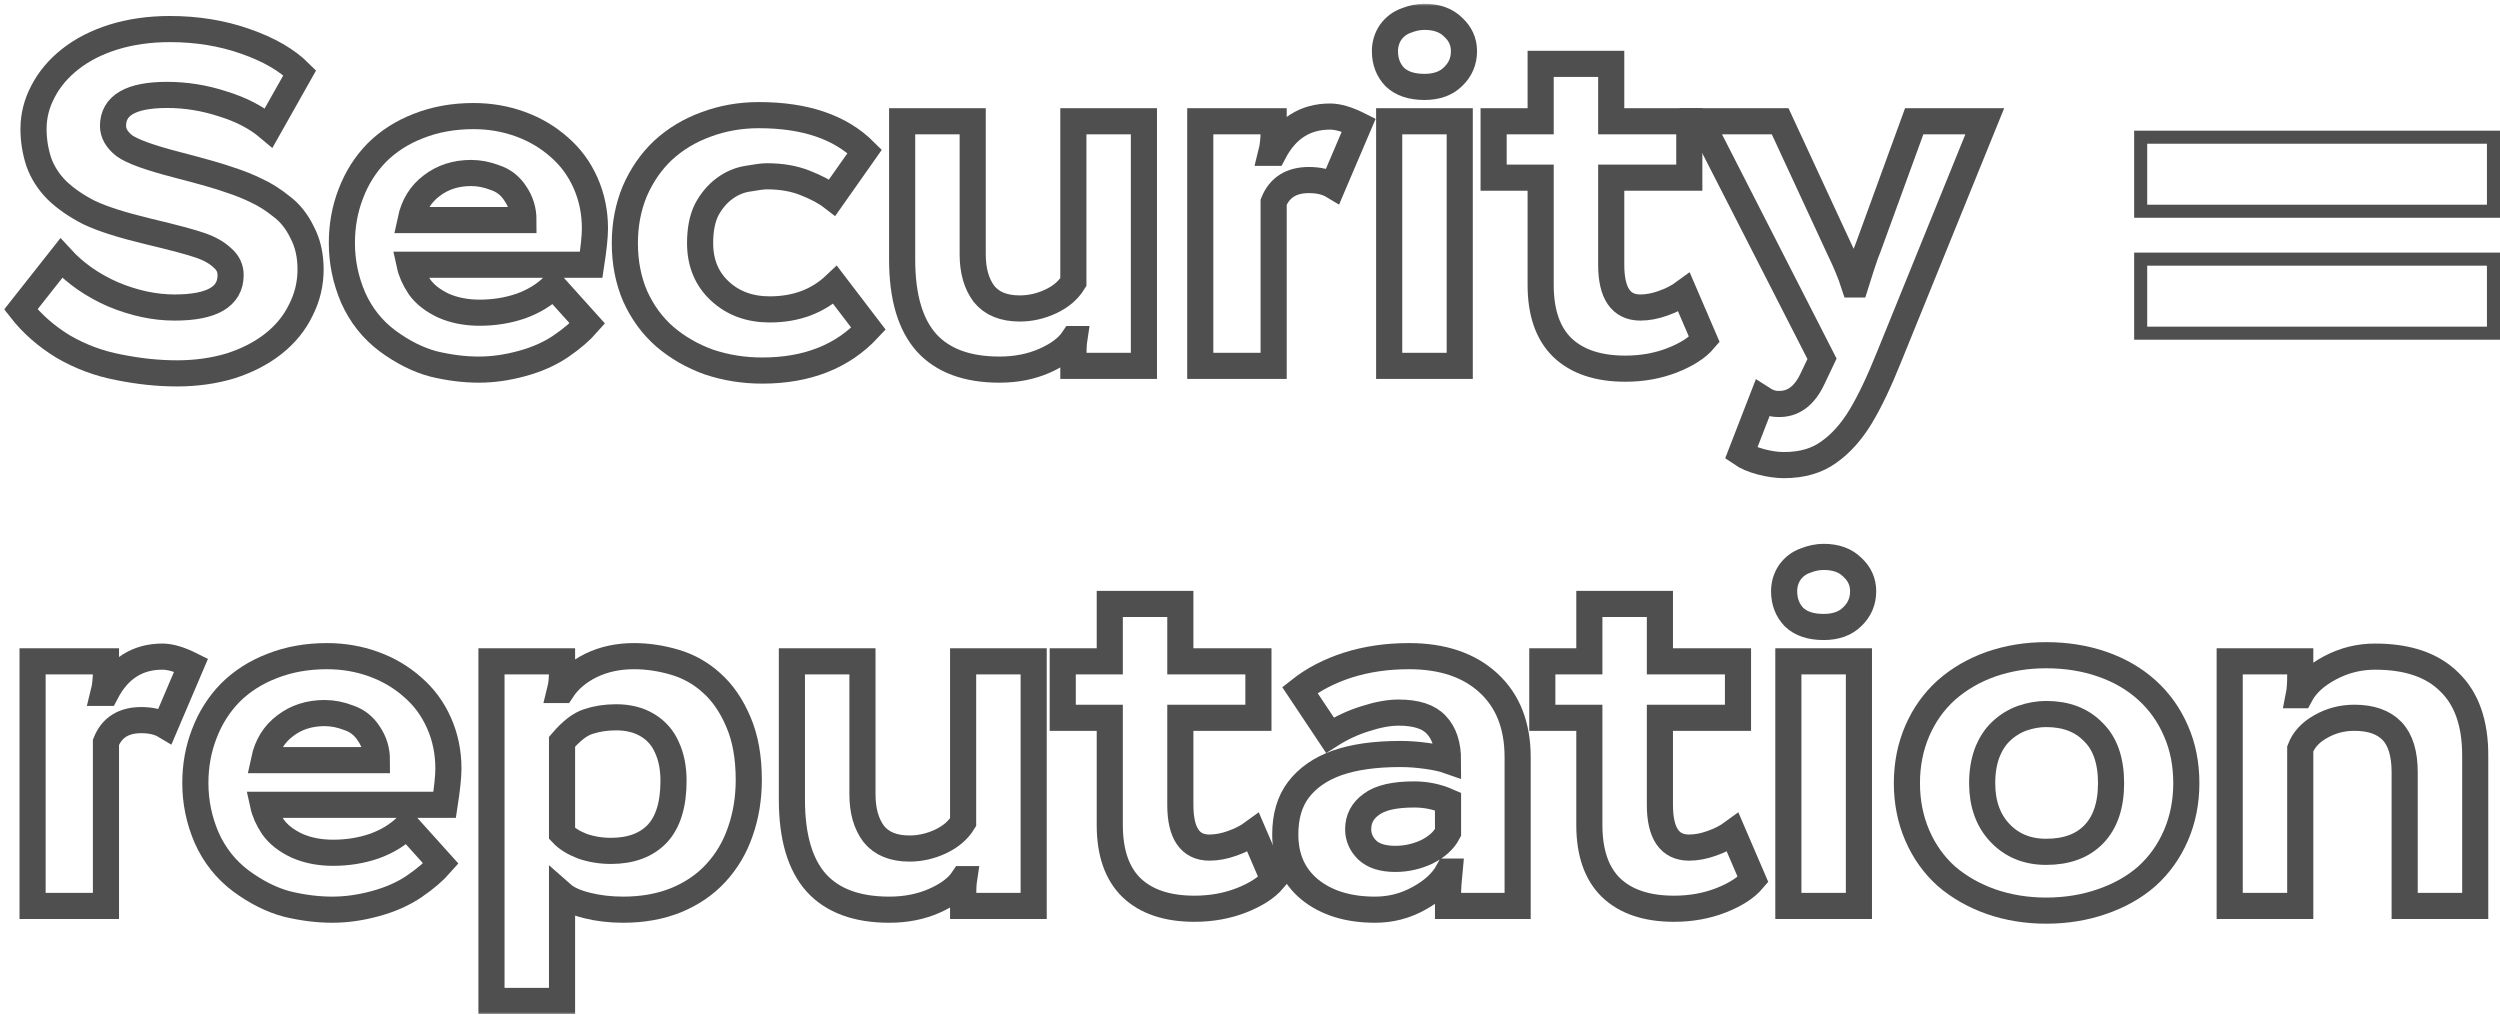 <svg width="574" height="233" viewBox="0 0 574 233" fill="none" xmlns="http://www.w3.org/2000/svg">
<mask id="path-1-outside-1_12343_13522" maskUnits="userSpaceOnUse" x="0.78" y="0.864" width="571" height="232" fill="black">
<rect fill="white" x="0.78" y="0.864" width="571" height="232"/>
<path d="M52.948 63.156C52.948 61.572 52.3 60.24 51.004 59.16C49.78 58.008 48.124 57.072 46.036 56.352C44.02 55.632 39.988 54.552 33.94 53.112C27.964 51.672 23.464 50.232 20.44 48.792C17.488 47.28 15.04 45.588 13.096 43.716C11.152 41.772 9.748 39.576 8.884 37.128C8.092 34.68 7.696 32.16 7.696 29.568C7.696 26.616 8.416 23.772 9.856 21.036C11.296 18.228 13.384 15.744 16.12 13.584C18.856 11.424 22.168 9.732 26.056 8.508C30.016 7.284 34.336 6.672 39.016 6.672C45.208 6.672 50.968 7.608 56.296 9.48C61.696 11.352 65.872 13.764 68.824 16.716L61.696 29.352C58.888 26.976 55.36 25.14 51.112 23.844C46.936 22.476 42.688 21.792 38.368 21.792C30.088 21.792 25.948 24.168 25.948 28.92C25.948 30.576 26.812 32.088 28.54 33.456C30.34 34.752 34.3 36.192 40.42 37.776C46.54 39.36 50.68 40.548 52.84 41.34C55.072 42.06 57.124 42.888 58.996 43.824C60.868 44.688 62.74 45.876 64.612 47.388C66.556 48.828 68.14 50.808 69.364 53.328C70.66 55.776 71.308 58.62 71.308 61.86C71.308 65.172 70.552 68.304 69.04 71.256C67.6 74.208 65.512 76.764 62.776 78.924C60.04 81.084 56.764 82.776 52.948 84C49.132 85.152 45.028 85.728 40.636 85.728C36.316 85.728 31.852 85.26 27.244 84.324C22.708 83.46 18.46 81.876 14.5 79.572C10.612 77.196 7.372 74.352 4.78 71.04L14.068 59.268C17.236 62.724 21.196 65.496 25.948 67.584C30.772 69.6 35.488 70.608 40.096 70.608C48.664 70.608 52.948 68.124 52.948 63.156Z"/>
<path d="M127.095 65.64L134.871 74.28C133.359 76.008 131.343 77.736 128.823 79.464C126.303 81.192 123.315 82.524 119.859 83.46C116.475 84.396 113.163 84.864 109.923 84.864C106.611 84.864 103.155 84.432 99.555 83.568C96.027 82.632 92.499 80.868 88.971 78.276C85.515 75.684 82.887 72.372 81.087 68.34C79.359 64.308 78.495 60.132 78.495 55.812C78.495 51.78 79.179 48 80.547 44.472C81.915 40.872 83.895 37.74 86.487 35.076C89.151 32.412 92.355 30.36 96.099 28.92C99.915 27.408 104.127 26.652 108.735 26.652C112.479 26.652 116.043 27.264 119.427 28.488C122.811 29.712 125.799 31.476 128.391 33.78C130.983 36.012 132.999 38.748 134.439 41.988C135.879 45.228 136.599 48.72 136.599 52.464C136.599 54.264 136.311 57.036 135.735 60.78H94.047C94.407 62.436 95.163 64.128 96.315 65.856C97.539 67.584 99.375 69.024 101.823 70.176C104.271 71.256 107.043 71.796 110.139 71.796C113.451 71.796 116.583 71.292 119.535 70.284C122.559 69.204 125.079 67.656 127.095 65.64ZM108.195 39.72C104.667 39.72 101.643 40.692 99.123 42.636C96.603 44.508 94.983 47.136 94.263 50.52H120.183C120.183 48.288 119.571 46.272 118.347 44.472C117.195 42.672 115.647 41.448 113.703 40.8C111.831 40.08 109.995 39.72 108.195 39.72Z"/>
<path d="M191.74 65.424L199.408 75.468C193.432 81.876 185.296 85.08 175 85.08C170.752 85.08 166.684 84.432 162.796 83.136C158.98 81.768 155.596 79.824 152.644 77.304C149.764 74.784 147.496 71.688 145.84 68.016C144.256 64.344 143.464 60.276 143.464 55.812C143.464 51.564 144.22 47.604 145.732 43.932C147.316 40.26 149.476 37.128 152.212 34.536C155.02 31.944 158.296 29.964 162.04 28.596C165.856 27.156 169.924 26.436 174.244 26.436C184.9 26.436 193 29.208 198.544 34.752L191.092 45.336C189.508 44.112 187.42 42.996 184.828 41.988C182.308 40.98 179.392 40.476 176.08 40.476C175.216 40.476 173.776 40.656 171.76 41.016C169.816 41.304 168.016 42.06 166.36 43.284C164.704 44.508 163.336 46.128 162.256 48.144C161.248 50.16 160.744 52.716 160.744 55.812C160.744 60.348 162.256 64.02 165.28 66.828C168.304 69.636 172.12 71.04 176.728 71.04C182.776 71.04 187.78 69.168 191.74 65.424Z"/>
<path d="M262.644 27.84V84H246.444V82.488C246.444 80.328 246.516 78.78 246.66 77.844H246.444C245.148 79.788 242.952 81.444 239.856 82.812C236.76 84.18 233.304 84.864 229.488 84.864C222.072 84.864 216.492 82.812 212.748 78.708C209.004 74.532 207.132 68.16 207.132 59.592V27.84H223.332V58.404C223.332 62.148 224.196 65.172 225.924 67.476C227.724 69.708 230.46 70.824 234.132 70.824C236.58 70.824 238.956 70.284 241.26 69.204C243.564 68.124 245.292 66.648 246.444 64.776V27.84H262.644Z"/>
<path d="M275.582 84V27.84H292.43V30C292.43 31.944 292.25 33.636 291.89 35.076H292.43C295.31 29.532 299.63 26.76 305.39 26.76C307.19 26.76 309.386 27.408 311.978 28.704L306.038 42.636C304.598 41.772 302.762 41.34 300.53 41.34C296.498 41.34 293.798 43.032 292.43 46.416V84H275.582Z"/>
<path d="M318.955 84V27.84H335.155V84H318.955ZM317.983 11.748C317.983 10.164 318.415 8.724 319.279 7.428C320.215 6.132 321.403 5.232 322.843 4.728C324.283 4.152 325.687 3.864 327.055 3.864C329.863 3.864 332.059 4.656 333.643 6.24C335.299 7.752 336.127 9.588 336.127 11.748C336.127 14.052 335.299 15.996 333.643 17.58C332.059 19.164 329.863 19.956 327.055 19.956C324.103 19.956 321.835 19.2 320.251 17.688C318.739 16.104 317.983 14.124 317.983 11.748Z"/>
<path d="M342.935 40.8V27.84H353.735V14.664H369.935V27.84H387.863V40.8H369.935V60.78C369.935 67.332 372.167 70.608 376.631 70.608C378.287 70.608 380.015 70.284 381.815 69.636C383.687 68.988 385.307 68.16 386.675 67.152L391.319 77.952C389.735 79.824 387.287 81.408 383.975 82.704C380.663 84 377.063 84.648 373.175 84.648C366.911 84.648 362.087 83.028 358.703 79.788C355.391 76.548 353.735 71.76 353.735 65.424V40.8H342.935Z"/>
<path d="M455.703 27.84L433.779 81.84C431.475 87.6 429.279 92.208 427.191 95.664C425.103 99.12 422.691 101.82 419.955 103.764C417.219 105.78 413.763 106.788 409.587 106.788C408.003 106.788 406.239 106.536 404.295 106.032C402.423 105.528 400.911 104.88 399.759 104.088L404.619 91.56C405.843 92.352 407.031 92.748 408.183 92.748C411.639 92.892 414.303 90.948 416.175 86.916L418.335 82.38L390.471 27.84H408.723L422.331 57.216C423.771 60.168 424.887 62.868 425.679 65.316H426.111C426.255 64.884 426.651 63.588 427.299 61.428C428.019 59.196 428.595 57.576 429.027 56.568L439.503 27.84H455.703Z"/>
<path d="M7.48 208V151.84H24.328V154C24.328 155.944 24.148 157.636 23.788 159.076H24.328C27.208 153.532 31.528 150.76 37.288 150.76C39.088 150.76 41.284 151.408 43.876 152.704L37.936 166.636C36.496 165.772 34.66 165.34 32.428 165.34C28.396 165.34 25.696 167.032 24.328 170.416V208H7.48Z"/>
<path d="M93.451 189.64L101.227 198.28C99.715 200.008 97.699 201.736 95.179 203.464C92.659 205.192 89.671 206.524 86.215 207.46C82.831 208.396 79.519 208.864 76.279 208.864C72.967 208.864 69.511 208.432 65.911 207.568C62.383 206.632 58.855 204.868 55.327 202.276C51.871 199.684 49.243 196.372 47.443 192.34C45.715 188.308 44.851 184.132 44.851 179.812C44.851 175.78 45.535 172 46.903 168.472C48.271 164.872 50.251 161.74 52.843 159.076C55.507 156.412 58.711 154.36 62.455 152.92C66.271 151.408 70.483 150.652 75.091 150.652C78.835 150.652 82.399 151.264 85.783 152.488C89.167 153.712 92.155 155.476 94.747 157.78C97.339 160.012 99.355 162.748 100.795 165.988C102.235 169.228 102.955 172.72 102.955 176.464C102.955 178.264 102.667 181.036 102.091 184.78H60.403C60.763 186.436 61.519 188.128 62.671 189.856C63.895 191.584 65.731 193.024 68.179 194.176C70.627 195.256 73.399 195.796 76.495 195.796C79.807 195.796 82.939 195.292 85.891 194.284C88.915 193.204 91.435 191.656 93.451 189.64ZM74.551 163.72C71.023 163.72 67.999 164.692 65.479 166.636C62.959 168.508 61.339 171.136 60.619 174.52H86.539C86.539 172.288 85.927 170.272 84.703 168.472C83.551 166.672 82.003 165.448 80.059 164.8C78.187 164.08 76.351 163.72 74.551 163.72Z"/>
<path d="M112.843 229.816V151.84H129.043V154.108C129.043 155.836 128.899 157.276 128.611 158.428H129.043C130.555 156.124 132.751 154.252 135.631 152.812C138.583 151.372 141.895 150.652 145.567 150.652C148.663 150.652 151.795 151.12 154.963 152.056C158.131 152.992 160.939 154.576 163.387 156.808C165.907 159.04 167.959 162.028 169.543 165.772C171.127 169.444 171.919 173.872 171.919 179.056C171.919 183.304 171.271 187.264 169.975 190.936C168.751 194.536 166.879 197.704 164.359 200.44C161.911 203.104 158.851 205.192 155.179 206.704C151.579 208.144 147.547 208.864 143.083 208.864C140.131 208.864 137.359 208.54 134.767 207.892C132.175 207.244 130.267 206.38 129.043 205.3V229.816H112.843ZM141.463 164.692C139.159 164.692 137.035 165.016 135.091 165.664C133.219 166.24 131.203 167.788 129.043 170.308V191.368C130.123 192.52 131.671 193.492 133.687 194.284C135.775 195.004 137.971 195.364 140.275 195.364C144.811 195.364 148.339 194.068 150.859 191.476C153.379 188.812 154.639 184.744 154.639 179.272C154.639 176.32 154.135 173.764 153.127 171.604C152.191 169.444 150.715 167.752 148.699 166.528C146.683 165.304 144.271 164.692 141.463 164.692Z"/>
<path d="M237.332 151.84V208H221.132V206.488C221.132 204.328 221.204 202.78 221.348 201.844H221.132C219.836 203.788 217.64 205.444 214.544 206.812C211.448 208.18 207.992 208.864 204.176 208.864C196.76 208.864 191.18 206.812 187.436 202.708C183.692 198.532 181.82 192.16 181.82 183.592V151.84H198.02V182.404C198.02 186.148 198.884 189.172 200.612 191.476C202.412 193.708 205.148 194.824 208.82 194.824C211.268 194.824 213.644 194.284 215.948 193.204C218.252 192.124 219.98 190.648 221.132 188.776V151.84H237.332Z"/>
<path d="M244.005 164.8V151.84H254.805V138.664H271.005V151.84H288.933V164.8H271.005V184.78C271.005 191.332 273.237 194.608 277.701 194.608C279.357 194.608 281.085 194.284 282.885 193.636C284.757 192.988 286.377 192.16 287.745 191.152L292.389 201.952C290.805 203.824 288.357 205.408 285.045 206.704C281.733 208 278.133 208.648 274.245 208.648C267.981 208.648 263.157 207.028 259.773 203.788C256.461 200.548 254.805 195.76 254.805 189.424V164.8H244.005Z"/>
<path d="M305.358 168.796L298.446 158.428C301.542 155.98 305.214 154.072 309.462 152.704C313.782 151.336 318.462 150.652 323.502 150.652C331.206 150.652 337.29 152.704 341.754 156.808C346.218 160.912 348.45 166.6 348.45 173.872V208H332.466V205.516C332.466 204.076 332.574 202.276 332.79 200.116H332.466C331.17 202.492 328.938 204.544 325.77 206.272C322.674 208 319.326 208.864 315.726 208.864C309.534 208.864 304.53 207.316 300.714 204.22C296.97 201.124 295.098 196.912 295.098 191.584C295.098 187.408 296.106 183.988 298.122 181.324C300.21 178.588 303.162 176.536 306.978 175.168C310.866 173.8 315.726 173.116 321.558 173.116C323.43 173.116 325.41 173.26 327.498 173.548C329.586 173.836 331.242 174.196 332.466 174.628C332.466 171.028 331.566 168.292 329.766 166.42C328.038 164.548 325.158 163.612 321.126 163.612C318.894 163.612 316.338 164.08 313.458 165.016C310.65 165.88 307.95 167.14 305.358 168.796ZM320.37 197.2C322.89 197.2 325.302 196.66 327.606 195.58C329.91 194.428 331.53 192.952 332.466 191.152V184.024C330.018 182.944 327.426 182.404 324.69 182.404C320.154 182.404 316.878 183.16 314.862 184.672C312.846 186.112 311.838 188.02 311.838 190.396C311.838 192.196 312.522 193.78 313.89 195.148C315.33 196.516 317.49 197.2 320.37 197.2Z"/>
<path d="M354.114 164.8V151.84H364.914V138.664H381.114V151.84H399.042V164.8H381.114V184.78C381.114 191.332 383.346 194.608 387.81 194.608C389.466 194.608 391.194 194.284 392.994 193.636C394.866 192.988 396.486 192.16 397.854 191.152L402.498 201.952C400.914 203.824 398.466 205.408 395.154 206.704C391.842 208 388.242 208.648 384.354 208.648C378.09 208.648 373.266 207.028 369.882 203.788C366.57 200.548 364.914 195.76 364.914 189.424V164.8H354.114Z"/>
<path d="M410.607 208V151.84H426.807V208H410.607ZM409.635 135.748C409.635 134.164 410.067 132.724 410.931 131.428C411.867 130.132 413.055 129.232 414.495 128.728C415.935 128.152 417.339 127.864 418.707 127.864C421.515 127.864 423.711 128.656 425.295 130.24C426.951 131.752 427.779 133.588 427.779 135.748C427.779 138.052 426.951 139.996 425.295 141.58C423.711 143.164 421.515 143.956 418.707 143.956C415.755 143.956 413.487 143.2 411.903 141.688C410.391 140.104 409.635 138.124 409.635 135.748Z"/>
<path d="M437.827 179.812C437.827 175.492 438.619 171.496 440.203 167.824C441.787 164.152 444.019 161.02 446.899 158.428C449.851 155.836 453.271 153.856 457.159 152.488C461.119 151.12 465.331 150.436 469.795 150.436C474.403 150.436 478.687 151.12 482.647 152.488C486.607 153.856 490.027 155.836 492.907 158.428C495.787 161.02 498.019 164.152 499.603 167.824C501.187 171.424 501.979 175.42 501.979 179.812C501.979 184.132 501.187 188.128 499.603 191.8C498.019 195.472 495.787 198.604 492.907 201.196C490.027 203.716 486.571 205.66 482.539 207.028C478.579 208.396 474.331 209.08 469.795 209.08C465.331 209.08 461.119 208.396 457.159 207.028C453.271 205.66 449.851 203.716 446.899 201.196C444.019 198.604 441.787 195.472 440.203 191.8C438.619 188.128 437.827 184.132 437.827 179.812ZM455.107 179.812C455.107 184.564 456.475 188.38 459.211 191.26C461.947 194.14 465.475 195.58 469.795 195.58C474.475 195.58 478.111 194.248 480.703 191.584C483.367 188.848 484.699 184.924 484.699 179.812C484.699 174.628 483.331 170.704 480.595 168.04C477.931 165.304 474.331 163.936 469.795 163.936C467.995 163.936 466.159 164.26 464.287 164.908C462.487 165.556 460.867 166.564 459.427 167.932C458.059 169.228 456.979 170.92 456.187 173.008C455.467 175.024 455.107 177.292 455.107 179.812Z"/>
<path d="M511.937 208V151.84H528.137V154.972C528.137 156.988 528.029 158.536 527.813 159.616H528.137C529.433 157.168 531.701 155.08 534.941 153.352C538.181 151.624 541.637 150.76 545.309 150.76C552.797 150.76 558.485 152.704 562.373 156.592C566.333 160.408 568.313 166.024 568.313 173.44V208H552.113V177.328C552.113 173.008 551.141 169.84 549.197 167.824C547.253 165.808 544.373 164.8 540.557 164.8C537.749 164.8 535.157 165.484 532.781 166.852C530.477 168.148 528.929 169.84 528.137 171.928V208H511.937Z"/>
</mask>
<path d="M52.948 63.156C52.948 61.572 52.3 60.24 51.004 59.16C49.78 58.008 48.124 57.072 46.036 56.352C44.02 55.632 39.988 54.552 33.94 53.112C27.964 51.672 23.464 50.232 20.44 48.792C17.488 47.28 15.04 45.588 13.096 43.716C11.152 41.772 9.748 39.576 8.884 37.128C8.092 34.68 7.696 32.16 7.696 29.568C7.696 26.616 8.416 23.772 9.856 21.036C11.296 18.228 13.384 15.744 16.12 13.584C18.856 11.424 22.168 9.732 26.056 8.508C30.016 7.284 34.336 6.672 39.016 6.672C45.208 6.672 50.968 7.608 56.296 9.48C61.696 11.352 65.872 13.764 68.824 16.716L61.696 29.352C58.888 26.976 55.36 25.14 51.112 23.844C46.936 22.476 42.688 21.792 38.368 21.792C30.088 21.792 25.948 24.168 25.948 28.92C25.948 30.576 26.812 32.088 28.54 33.456C30.34 34.752 34.3 36.192 40.42 37.776C46.54 39.36 50.68 40.548 52.84 41.34C55.072 42.06 57.124 42.888 58.996 43.824C60.868 44.688 62.74 45.876 64.612 47.388C66.556 48.828 68.14 50.808 69.364 53.328C70.66 55.776 71.308 58.62 71.308 61.86C71.308 65.172 70.552 68.304 69.04 71.256C67.6 74.208 65.512 76.764 62.776 78.924C60.04 81.084 56.764 82.776 52.948 84C49.132 85.152 45.028 85.728 40.636 85.728C36.316 85.728 31.852 85.26 27.244 84.324C22.708 83.46 18.46 81.876 14.5 79.572C10.612 77.196 7.372 74.352 4.78 71.04L14.068 59.268C17.236 62.724 21.196 65.496 25.948 67.584C30.772 69.6 35.488 70.608 40.096 70.608C48.664 70.608 52.948 68.124 52.948 63.156Z" stroke="#4F4F4F" stroke-width="6" mask="url(#path-1-outside-1_12343_13522)"/>
<path d="M127.095 65.64L134.871 74.28C133.359 76.008 131.343 77.736 128.823 79.464C126.303 81.192 123.315 82.524 119.859 83.46C116.475 84.396 113.163 84.864 109.923 84.864C106.611 84.864 103.155 84.432 99.555 83.568C96.027 82.632 92.499 80.868 88.971 78.276C85.515 75.684 82.887 72.372 81.087 68.34C79.359 64.308 78.495 60.132 78.495 55.812C78.495 51.78 79.179 48 80.547 44.472C81.915 40.872 83.895 37.74 86.487 35.076C89.151 32.412 92.355 30.36 96.099 28.92C99.915 27.408 104.127 26.652 108.735 26.652C112.479 26.652 116.043 27.264 119.427 28.488C122.811 29.712 125.799 31.476 128.391 33.78C130.983 36.012 132.999 38.748 134.439 41.988C135.879 45.228 136.599 48.72 136.599 52.464C136.599 54.264 136.311 57.036 135.735 60.78H94.047C94.407 62.436 95.163 64.128 96.315 65.856C97.539 67.584 99.375 69.024 101.823 70.176C104.271 71.256 107.043 71.796 110.139 71.796C113.451 71.796 116.583 71.292 119.535 70.284C122.559 69.204 125.079 67.656 127.095 65.64ZM108.195 39.72C104.667 39.72 101.643 40.692 99.123 42.636C96.603 44.508 94.983 47.136 94.263 50.52H120.183C120.183 48.288 119.571 46.272 118.347 44.472C117.195 42.672 115.647 41.448 113.703 40.8C111.831 40.08 109.995 39.72 108.195 39.72Z" stroke="#4F4F4F" stroke-width="6" mask="url(#path-1-outside-1_12343_13522)"/>
<path d="M191.74 65.424L199.408 75.468C193.432 81.876 185.296 85.08 175 85.08C170.752 85.08 166.684 84.432 162.796 83.136C158.98 81.768 155.596 79.824 152.644 77.304C149.764 74.784 147.496 71.688 145.84 68.016C144.256 64.344 143.464 60.276 143.464 55.812C143.464 51.564 144.22 47.604 145.732 43.932C147.316 40.26 149.476 37.128 152.212 34.536C155.02 31.944 158.296 29.964 162.04 28.596C165.856 27.156 169.924 26.436 174.244 26.436C184.9 26.436 193 29.208 198.544 34.752L191.092 45.336C189.508 44.112 187.42 42.996 184.828 41.988C182.308 40.98 179.392 40.476 176.08 40.476C175.216 40.476 173.776 40.656 171.76 41.016C169.816 41.304 168.016 42.06 166.36 43.284C164.704 44.508 163.336 46.128 162.256 48.144C161.248 50.16 160.744 52.716 160.744 55.812C160.744 60.348 162.256 64.02 165.28 66.828C168.304 69.636 172.12 71.04 176.728 71.04C182.776 71.04 187.78 69.168 191.74 65.424Z" stroke="#4F4F4F" stroke-width="6" mask="url(#path-1-outside-1_12343_13522)"/>
<path d="M262.644 27.84V84H246.444V82.488C246.444 80.328 246.516 78.78 246.66 77.844H246.444C245.148 79.788 242.952 81.444 239.856 82.812C236.76 84.18 233.304 84.864 229.488 84.864C222.072 84.864 216.492 82.812 212.748 78.708C209.004 74.532 207.132 68.16 207.132 59.592V27.84H223.332V58.404C223.332 62.148 224.196 65.172 225.924 67.476C227.724 69.708 230.46 70.824 234.132 70.824C236.58 70.824 238.956 70.284 241.26 69.204C243.564 68.124 245.292 66.648 246.444 64.776V27.84H262.644Z" stroke="#4F4F4F" stroke-width="6" mask="url(#path-1-outside-1_12343_13522)"/>
<path d="M275.582 84V27.84H292.43V30C292.43 31.944 292.25 33.636 291.89 35.076H292.43C295.31 29.532 299.63 26.76 305.39 26.76C307.19 26.76 309.386 27.408 311.978 28.704L306.038 42.636C304.598 41.772 302.762 41.34 300.53 41.34C296.498 41.34 293.798 43.032 292.43 46.416V84H275.582Z" stroke="#4F4F4F" stroke-width="6" mask="url(#path-1-outside-1_12343_13522)"/>
<path d="M318.955 84V27.84H335.155V84H318.955ZM317.983 11.748C317.983 10.164 318.415 8.724 319.279 7.428C320.215 6.132 321.403 5.232 322.843 4.728C324.283 4.152 325.687 3.864 327.055 3.864C329.863 3.864 332.059 4.656 333.643 6.24C335.299 7.752 336.127 9.588 336.127 11.748C336.127 14.052 335.299 15.996 333.643 17.58C332.059 19.164 329.863 19.956 327.055 19.956C324.103 19.956 321.835 19.2 320.251 17.688C318.739 16.104 317.983 14.124 317.983 11.748Z" stroke="#4F4F4F" stroke-width="6" mask="url(#path-1-outside-1_12343_13522)"/>
<path d="M342.935 40.8V27.84H353.735V14.664H369.935V27.84H387.863V40.8H369.935V60.78C369.935 67.332 372.167 70.608 376.631 70.608C378.287 70.608 380.015 70.284 381.815 69.636C383.687 68.988 385.307 68.16 386.675 67.152L391.319 77.952C389.735 79.824 387.287 81.408 383.975 82.704C380.663 84 377.063 84.648 373.175 84.648C366.911 84.648 362.087 83.028 358.703 79.788C355.391 76.548 353.735 71.76 353.735 65.424V40.8H342.935Z" stroke="#4F4F4F" stroke-width="6" mask="url(#path-1-outside-1_12343_13522)"/>
<path d="M455.703 27.84L433.779 81.84C431.475 87.6 429.279 92.208 427.191 95.664C425.103 99.12 422.691 101.82 419.955 103.764C417.219 105.78 413.763 106.788 409.587 106.788C408.003 106.788 406.239 106.536 404.295 106.032C402.423 105.528 400.911 104.88 399.759 104.088L404.619 91.56C405.843 92.352 407.031 92.748 408.183 92.748C411.639 92.892 414.303 90.948 416.175 86.916L418.335 82.38L390.471 27.84H408.723L422.331 57.216C423.771 60.168 424.887 62.868 425.679 65.316H426.111C426.255 64.884 426.651 63.588 427.299 61.428C428.019 59.196 428.595 57.576 429.027 56.568L439.503 27.84H455.703Z" stroke="#4F4F4F" stroke-width="6" mask="url(#path-1-outside-1_12343_13522)"/>
<path d="M7.48 208V151.84H24.328V154C24.328 155.944 24.148 157.636 23.788 159.076H24.328C27.208 153.532 31.528 150.76 37.288 150.76C39.088 150.76 41.284 151.408 43.876 152.704L37.936 166.636C36.496 165.772 34.66 165.34 32.428 165.34C28.396 165.34 25.696 167.032 24.328 170.416V208H7.48Z" stroke="#4F4F4F" stroke-width="6" mask="url(#path-1-outside-1_12343_13522)"/>
<path d="M93.451 189.64L101.227 198.28C99.715 200.008 97.699 201.736 95.179 203.464C92.659 205.192 89.671 206.524 86.215 207.46C82.831 208.396 79.519 208.864 76.279 208.864C72.967 208.864 69.511 208.432 65.911 207.568C62.383 206.632 58.855 204.868 55.327 202.276C51.871 199.684 49.243 196.372 47.443 192.34C45.715 188.308 44.851 184.132 44.851 179.812C44.851 175.78 45.535 172 46.903 168.472C48.271 164.872 50.251 161.74 52.843 159.076C55.507 156.412 58.711 154.36 62.455 152.92C66.271 151.408 70.483 150.652 75.091 150.652C78.835 150.652 82.399 151.264 85.783 152.488C89.167 153.712 92.155 155.476 94.747 157.78C97.339 160.012 99.355 162.748 100.795 165.988C102.235 169.228 102.955 172.72 102.955 176.464C102.955 178.264 102.667 181.036 102.091 184.78H60.403C60.763 186.436 61.519 188.128 62.671 189.856C63.895 191.584 65.731 193.024 68.179 194.176C70.627 195.256 73.399 195.796 76.495 195.796C79.807 195.796 82.939 195.292 85.891 194.284C88.915 193.204 91.435 191.656 93.451 189.64ZM74.551 163.72C71.023 163.72 67.999 164.692 65.479 166.636C62.959 168.508 61.339 171.136 60.619 174.52H86.539C86.539 172.288 85.927 170.272 84.703 168.472C83.551 166.672 82.003 165.448 80.059 164.8C78.187 164.08 76.351 163.72 74.551 163.72Z" stroke="#4F4F4F" stroke-width="6" mask="url(#path-1-outside-1_12343_13522)"/>
<path d="M112.843 229.816V151.84H129.043V154.108C129.043 155.836 128.899 157.276 128.611 158.428H129.043C130.555 156.124 132.751 154.252 135.631 152.812C138.583 151.372 141.895 150.652 145.567 150.652C148.663 150.652 151.795 151.12 154.963 152.056C158.131 152.992 160.939 154.576 163.387 156.808C165.907 159.04 167.959 162.028 169.543 165.772C171.127 169.444 171.919 173.872 171.919 179.056C171.919 183.304 171.271 187.264 169.975 190.936C168.751 194.536 166.879 197.704 164.359 200.44C161.911 203.104 158.851 205.192 155.179 206.704C151.579 208.144 147.547 208.864 143.083 208.864C140.131 208.864 137.359 208.54 134.767 207.892C132.175 207.244 130.267 206.38 129.043 205.3V229.816H112.843ZM141.463 164.692C139.159 164.692 137.035 165.016 135.091 165.664C133.219 166.24 131.203 167.788 129.043 170.308V191.368C130.123 192.52 131.671 193.492 133.687 194.284C135.775 195.004 137.971 195.364 140.275 195.364C144.811 195.364 148.339 194.068 150.859 191.476C153.379 188.812 154.639 184.744 154.639 179.272C154.639 176.32 154.135 173.764 153.127 171.604C152.191 169.444 150.715 167.752 148.699 166.528C146.683 165.304 144.271 164.692 141.463 164.692Z" stroke="#4F4F4F" stroke-width="6" mask="url(#path-1-outside-1_12343_13522)"/>
<path d="M237.332 151.84V208H221.132V206.488C221.132 204.328 221.204 202.78 221.348 201.844H221.132C219.836 203.788 217.64 205.444 214.544 206.812C211.448 208.18 207.992 208.864 204.176 208.864C196.76 208.864 191.18 206.812 187.436 202.708C183.692 198.532 181.82 192.16 181.82 183.592V151.84H198.02V182.404C198.02 186.148 198.884 189.172 200.612 191.476C202.412 193.708 205.148 194.824 208.82 194.824C211.268 194.824 213.644 194.284 215.948 193.204C218.252 192.124 219.98 190.648 221.132 188.776V151.84H237.332Z" stroke="#4F4F4F" stroke-width="6" mask="url(#path-1-outside-1_12343_13522)"/>
<path d="M244.005 164.8V151.84H254.805V138.664H271.005V151.84H288.933V164.8H271.005V184.78C271.005 191.332 273.237 194.608 277.701 194.608C279.357 194.608 281.085 194.284 282.885 193.636C284.757 192.988 286.377 192.16 287.745 191.152L292.389 201.952C290.805 203.824 288.357 205.408 285.045 206.704C281.733 208 278.133 208.648 274.245 208.648C267.981 208.648 263.157 207.028 259.773 203.788C256.461 200.548 254.805 195.76 254.805 189.424V164.8H244.005Z" stroke="#4F4F4F" stroke-width="6" mask="url(#path-1-outside-1_12343_13522)"/>
<path d="M305.358 168.796L298.446 158.428C301.542 155.98 305.214 154.072 309.462 152.704C313.782 151.336 318.462 150.652 323.502 150.652C331.206 150.652 337.29 152.704 341.754 156.808C346.218 160.912 348.45 166.6 348.45 173.872V208H332.466V205.516C332.466 204.076 332.574 202.276 332.79 200.116H332.466C331.17 202.492 328.938 204.544 325.77 206.272C322.674 208 319.326 208.864 315.726 208.864C309.534 208.864 304.53 207.316 300.714 204.22C296.97 201.124 295.098 196.912 295.098 191.584C295.098 187.408 296.106 183.988 298.122 181.324C300.21 178.588 303.162 176.536 306.978 175.168C310.866 173.8 315.726 173.116 321.558 173.116C323.43 173.116 325.41 173.26 327.498 173.548C329.586 173.836 331.242 174.196 332.466 174.628C332.466 171.028 331.566 168.292 329.766 166.42C328.038 164.548 325.158 163.612 321.126 163.612C318.894 163.612 316.338 164.08 313.458 165.016C310.65 165.88 307.95 167.14 305.358 168.796ZM320.37 197.2C322.89 197.2 325.302 196.66 327.606 195.58C329.91 194.428 331.53 192.952 332.466 191.152V184.024C330.018 182.944 327.426 182.404 324.69 182.404C320.154 182.404 316.878 183.16 314.862 184.672C312.846 186.112 311.838 188.02 311.838 190.396C311.838 192.196 312.522 193.78 313.89 195.148C315.33 196.516 317.49 197.2 320.37 197.2Z" stroke="#4F4F4F" stroke-width="6" mask="url(#path-1-outside-1_12343_13522)"/>
<path d="M354.114 164.8V151.84H364.914V138.664H381.114V151.84H399.042V164.8H381.114V184.78C381.114 191.332 383.346 194.608 387.81 194.608C389.466 194.608 391.194 194.284 392.994 193.636C394.866 192.988 396.486 192.16 397.854 191.152L402.498 201.952C400.914 203.824 398.466 205.408 395.154 206.704C391.842 208 388.242 208.648 384.354 208.648C378.09 208.648 373.266 207.028 369.882 203.788C366.57 200.548 364.914 195.76 364.914 189.424V164.8H354.114Z" stroke="#4F4F4F" stroke-width="6" mask="url(#path-1-outside-1_12343_13522)"/>
<path d="M410.607 208V151.84H426.807V208H410.607ZM409.635 135.748C409.635 134.164 410.067 132.724 410.931 131.428C411.867 130.132 413.055 129.232 414.495 128.728C415.935 128.152 417.339 127.864 418.707 127.864C421.515 127.864 423.711 128.656 425.295 130.24C426.951 131.752 427.779 133.588 427.779 135.748C427.779 138.052 426.951 139.996 425.295 141.58C423.711 143.164 421.515 143.956 418.707 143.956C415.755 143.956 413.487 143.2 411.903 141.688C410.391 140.104 409.635 138.124 409.635 135.748Z" stroke="#4F4F4F" stroke-width="6" mask="url(#path-1-outside-1_12343_13522)"/>
<path d="M437.827 179.812C437.827 175.492 438.619 171.496 440.203 167.824C441.787 164.152 444.019 161.02 446.899 158.428C449.851 155.836 453.271 153.856 457.159 152.488C461.119 151.12 465.331 150.436 469.795 150.436C474.403 150.436 478.687 151.12 482.647 152.488C486.607 153.856 490.027 155.836 492.907 158.428C495.787 161.02 498.019 164.152 499.603 167.824C501.187 171.424 501.979 175.42 501.979 179.812C501.979 184.132 501.187 188.128 499.603 191.8C498.019 195.472 495.787 198.604 492.907 201.196C490.027 203.716 486.571 205.66 482.539 207.028C478.579 208.396 474.331 209.08 469.795 209.08C465.331 209.08 461.119 208.396 457.159 207.028C453.271 205.66 449.851 203.716 446.899 201.196C444.019 198.604 441.787 195.472 440.203 191.8C438.619 188.128 437.827 184.132 437.827 179.812ZM455.107 179.812C455.107 184.564 456.475 188.38 459.211 191.26C461.947 194.14 465.475 195.58 469.795 195.58C474.475 195.58 478.111 194.248 480.703 191.584C483.367 188.848 484.699 184.924 484.699 179.812C484.699 174.628 483.331 170.704 480.595 168.04C477.931 165.304 474.331 163.936 469.795 163.936C467.995 163.936 466.159 164.26 464.287 164.908C462.487 165.556 460.867 166.564 459.427 167.932C458.059 169.228 456.979 170.92 456.187 173.008C455.467 175.024 455.107 177.292 455.107 179.812Z" stroke="#4F4F4F" stroke-width="6" mask="url(#path-1-outside-1_12343_13522)"/>
<path d="M511.937 208V151.84H528.137V154.972C528.137 156.988 528.029 158.536 527.813 159.616H528.137C529.433 157.168 531.701 155.08 534.941 153.352C538.181 151.624 541.637 150.76 545.309 150.76C552.797 150.76 558.485 152.704 562.373 156.592C566.333 160.408 568.313 166.024 568.313 173.44V208H552.113V177.328C552.113 173.008 551.141 169.84 549.197 167.824C547.253 165.808 544.373 164.8 540.557 164.8C537.749 164.8 535.157 165.484 532.781 166.852C530.477 168.148 528.929 169.84 528.137 171.928V208H511.937Z" stroke="#4F4F4F" stroke-width="6" mask="url(#path-1-outside-1_12343_13522)"/>
<path d="M491.5 31.5H572.5V48.5H491.5V31.5ZM491.5 59.5H572.5V76.5H491.5V59.5Z" stroke="#4F4F4F" stroke-width="3"/>
</svg>
